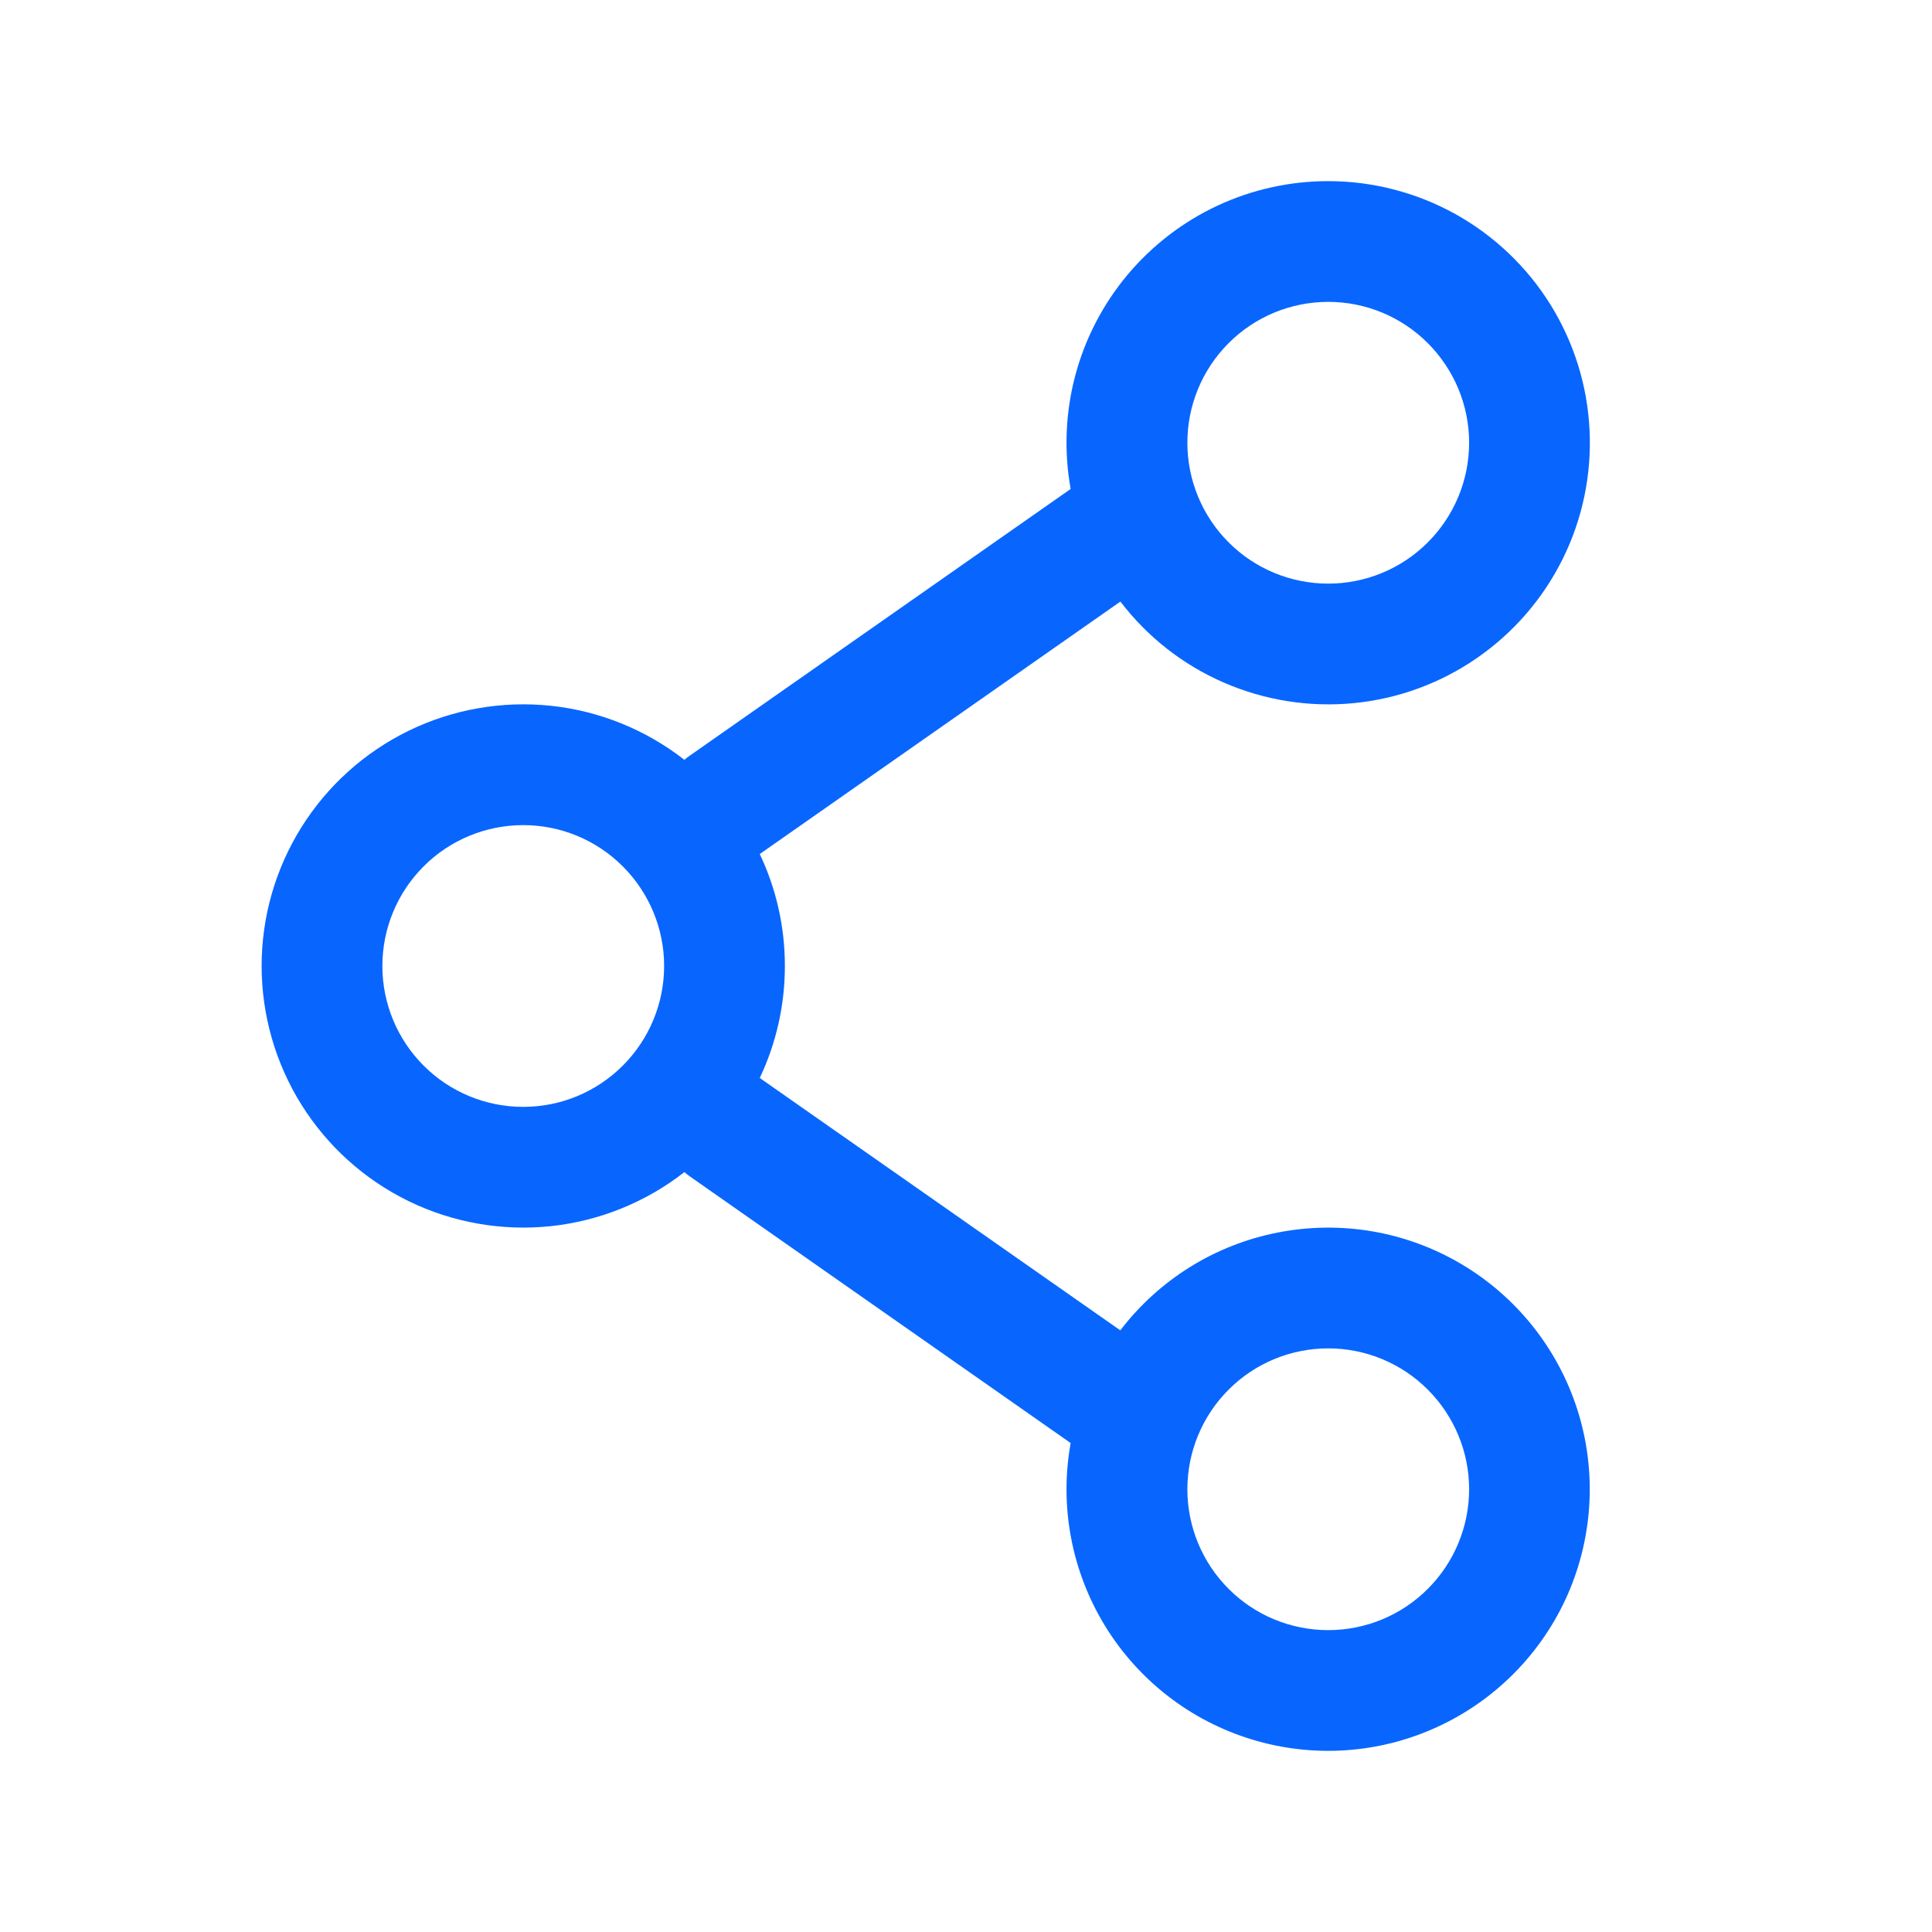 <svg width="24" height="24" viewBox="0 0 24 24" fill="none" xmlns="http://www.w3.org/2000/svg">
<g id="solar:share-outline">
<path id="Vector" fill-rule="evenodd" clip-rule="evenodd" d="M16.5 2.25C16.024 2.25 15.554 2.354 15.123 2.555C14.693 2.756 14.311 3.05 14.006 3.414C13.701 3.779 13.479 4.206 13.357 4.666C13.235 5.125 13.216 5.606 13.3 6.074L8.57 9.386C8.546 9.402 8.523 9.42 8.502 9.439C8.022 9.064 7.446 8.831 6.84 8.767C6.235 8.704 5.623 8.811 5.076 9.078C4.528 9.345 4.067 9.761 3.744 10.277C3.421 10.794 3.25 11.39 3.25 11.999C3.25 12.609 3.421 13.205 3.744 13.722C4.067 14.238 4.528 14.654 5.076 14.921C5.623 15.188 6.235 15.295 6.84 15.232C7.446 15.168 8.022 14.935 8.502 14.56C8.523 14.579 8.546 14.597 8.57 14.614L13.3 17.926C13.159 18.709 13.311 19.516 13.725 20.194C14.14 20.873 14.789 21.376 15.55 21.608C16.31 21.84 17.13 21.786 17.852 21.454C18.575 21.123 19.152 20.538 19.473 19.811C19.793 19.083 19.836 18.263 19.593 17.506C19.349 16.748 18.837 16.107 18.152 15.702C17.468 15.297 16.659 15.158 15.878 15.31C15.097 15.461 14.4 15.894 13.917 16.526L9.438 13.391C9.638 12.969 9.75 12.498 9.75 12C9.75 11.502 9.638 11.03 9.438 10.609L13.918 7.473C14.253 7.912 14.695 8.259 15.202 8.479C15.709 8.7 16.264 8.788 16.814 8.735C17.364 8.682 17.892 8.489 18.346 8.175C18.801 7.861 19.169 7.436 19.414 6.94C19.659 6.445 19.773 5.895 19.746 5.343C19.72 4.791 19.552 4.254 19.261 3.785C18.969 3.315 18.562 2.928 18.079 2.659C17.596 2.391 17.052 2.25 16.5 2.25ZM14.75 5.5C14.75 5.036 14.934 4.591 15.262 4.263C15.59 3.934 16.035 3.75 16.5 3.75C16.964 3.75 17.409 3.934 17.737 4.263C18.065 4.591 18.25 5.036 18.25 5.5C18.25 5.964 18.065 6.409 17.737 6.737C17.409 7.066 16.964 7.25 16.5 7.25C16.035 7.25 15.59 7.066 15.262 6.737C14.934 6.409 14.75 5.964 14.75 5.5ZM6.5 10.25C6.035 10.25 5.59 10.434 5.262 10.763C4.934 11.091 4.75 11.536 4.75 12C4.75 12.464 4.934 12.909 5.262 13.237C5.59 13.566 6.035 13.75 6.5 13.75C6.964 13.75 7.409 13.566 7.737 13.237C8.065 12.909 8.25 12.464 8.25 12C8.25 11.536 8.065 11.091 7.737 10.763C7.409 10.434 6.964 10.25 6.5 10.25ZM16.5 16.75C16.035 16.75 15.59 16.934 15.262 17.263C14.934 17.591 14.75 18.036 14.75 18.5C14.75 18.964 14.934 19.409 15.262 19.737C15.59 20.066 16.035 20.25 16.5 20.25C16.964 20.25 17.409 20.066 17.737 19.737C18.065 19.409 18.25 18.964 18.25 18.5C18.25 18.036 18.065 17.591 17.737 17.263C17.409 16.934 16.964 16.75 16.5 16.75Z" fill="#0866FF"/>
</g>
</svg>
